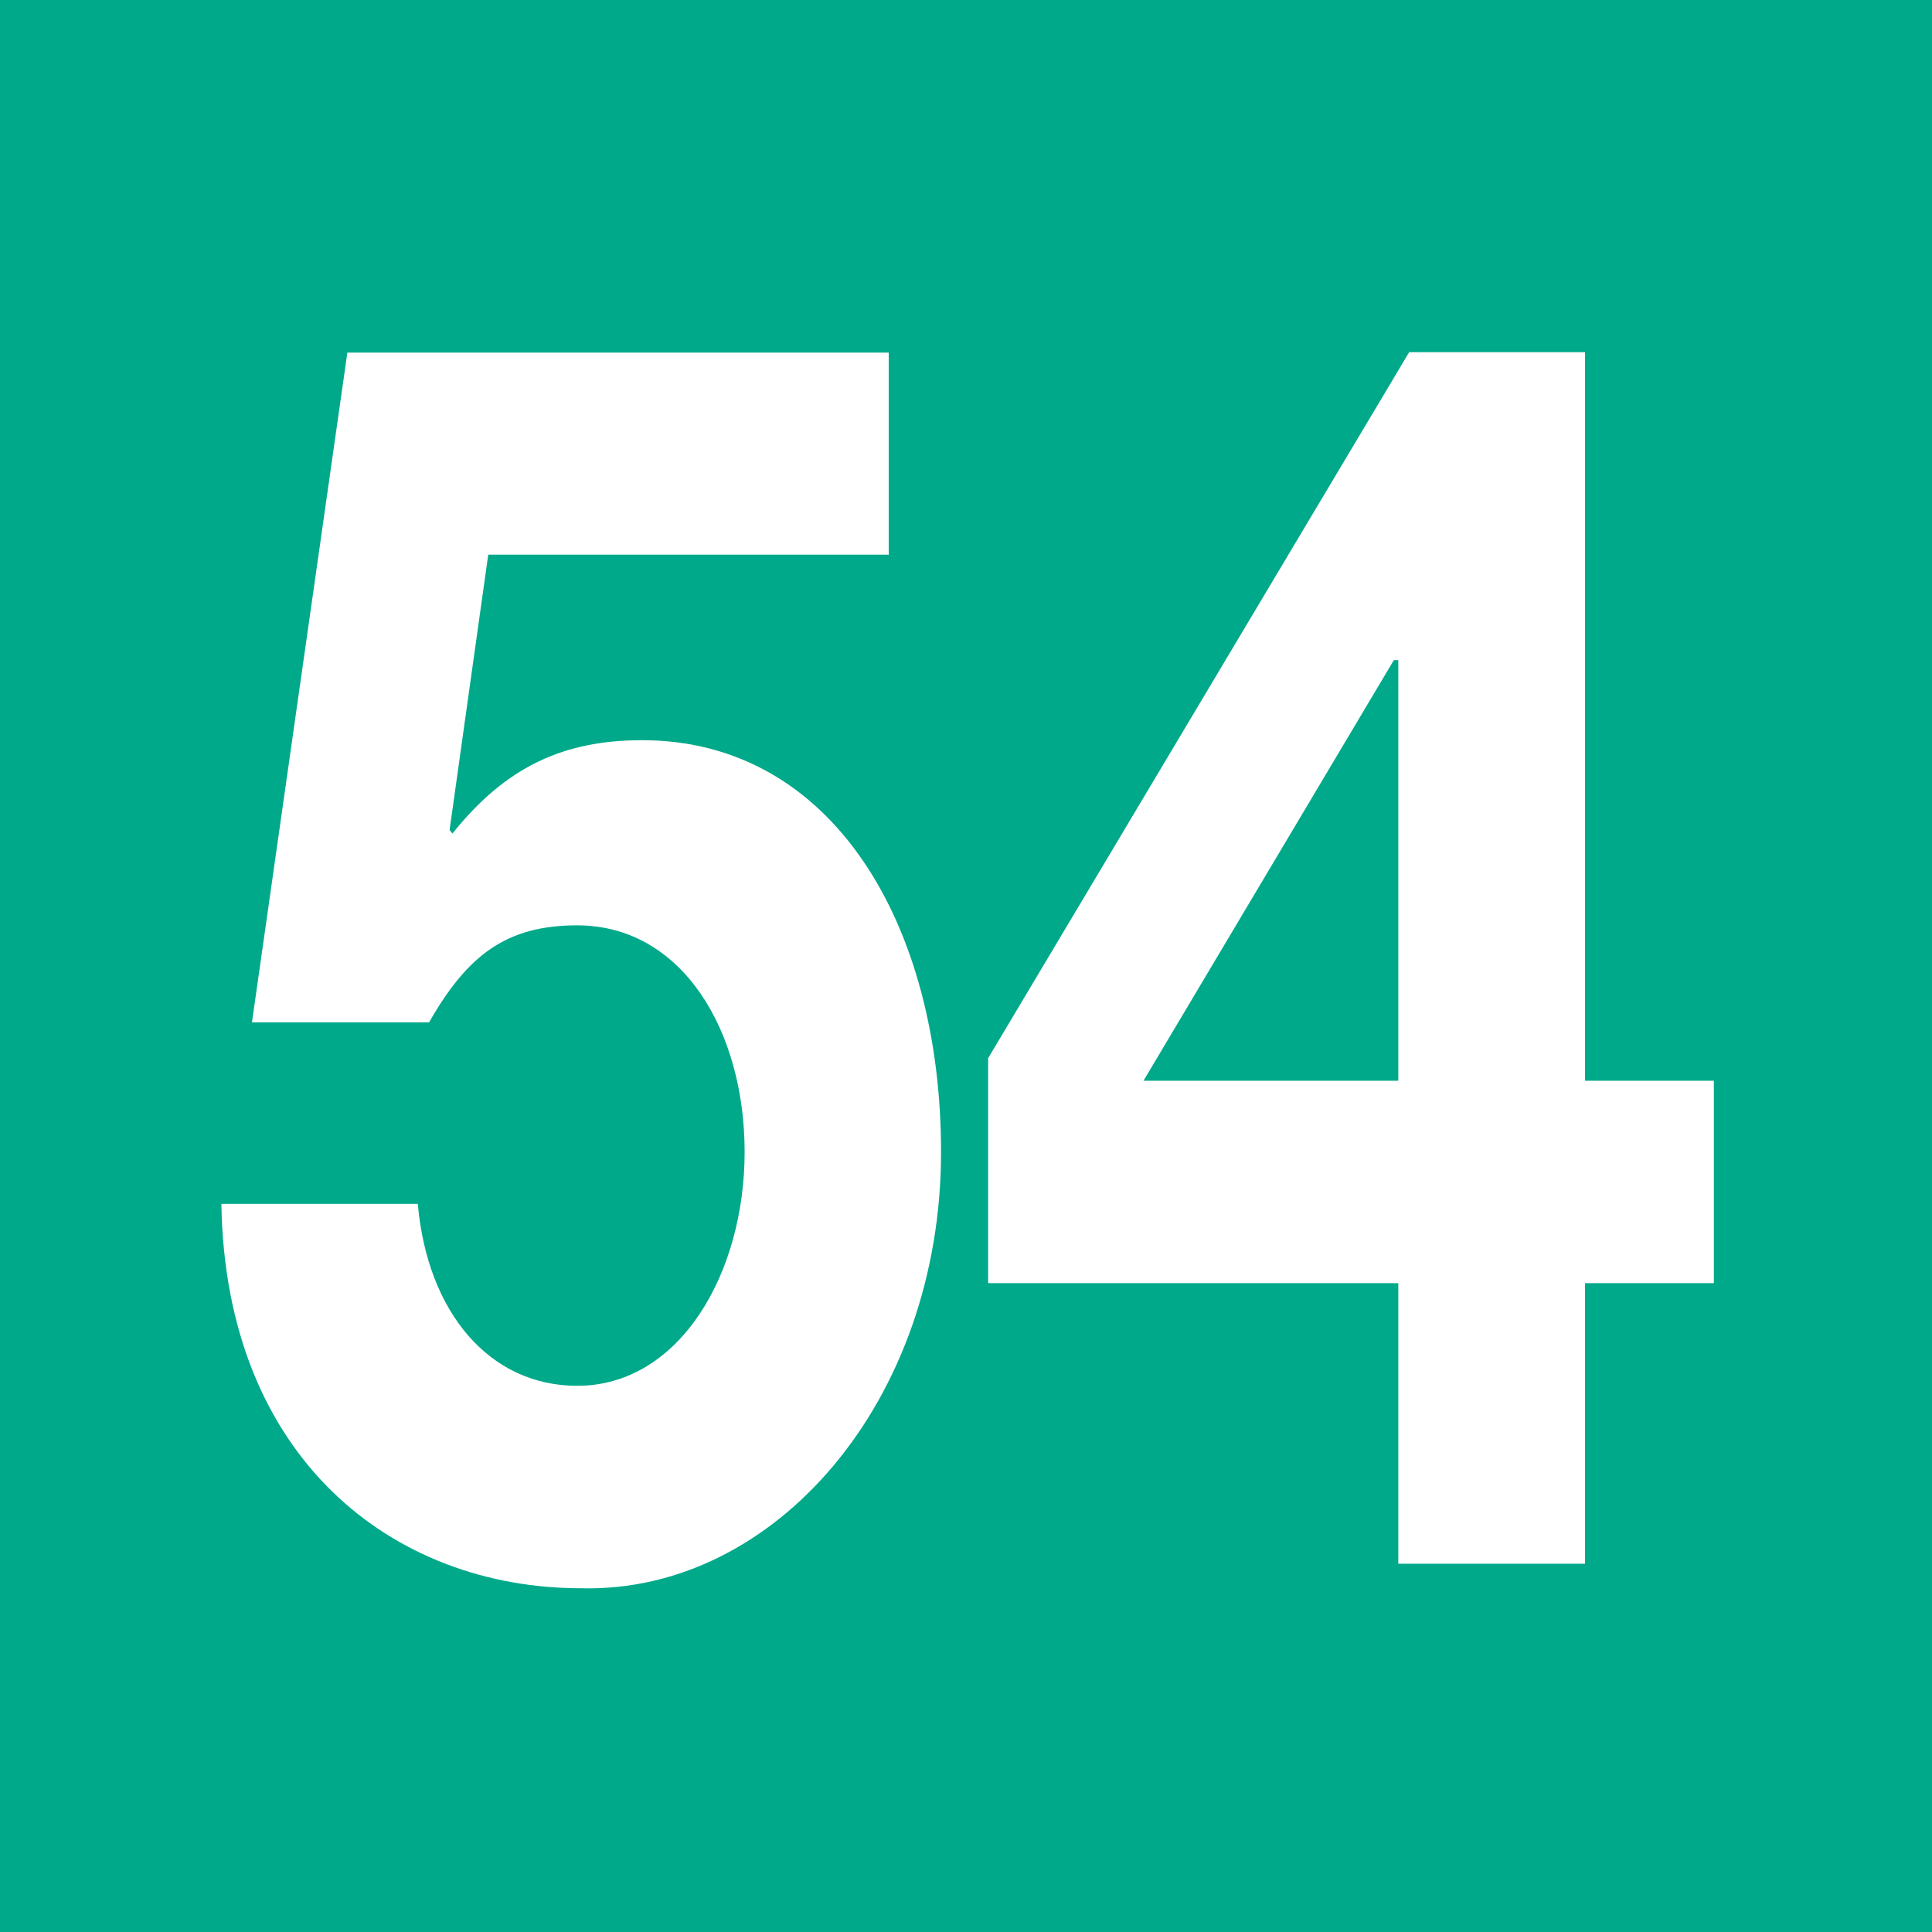 <?xml version="1.0" encoding="UTF-8"?>
<svg id="Calque_2" xmlns="http://www.w3.org/2000/svg" viewBox="0 0 48 48">
  <defs>
    <style>
      .cls-1 {
        fill: #fff;
      }

      .cls-2 {
        fill: #00a98a;
      }
    </style>
  </defs>
  <g id="Pictos">
    <g>
      <rect class="cls-2" width="48" height="48"/>
      <g>
        <path class="cls-1" d="M22.07,13.78h-9.94l-.96,6.84.07.09c1.34-1.68,2.79-2.32,4.71-2.32,4.75,0,7.43,4.6,7.43,10.23,0,6.19-4.13,10.96-8.94,10.84-4.68,0-8.84-3.23-8.94-9.55h4.88c.24,2.71,1.79,4.52,3.96,4.52,2.55,0,4.16-2.8,4.16-5.81s-1.55-5.63-4.16-5.63c-1.75,0-2.72.73-3.68,2.41h-4.4l2.37-16.64h13.45v5.03Z"/>
        <path class="cls-1" d="M34.73,31.88h-10.18v-5.59l10.46-17.54h4.37v18.1h3.2v5.03h-3.2v6.97h-4.64v-6.97ZM34.73,16.4h-.1l-6.22,10.45h6.33v-10.45Z"/>
      </g>
    </g>
  </g>
</svg>